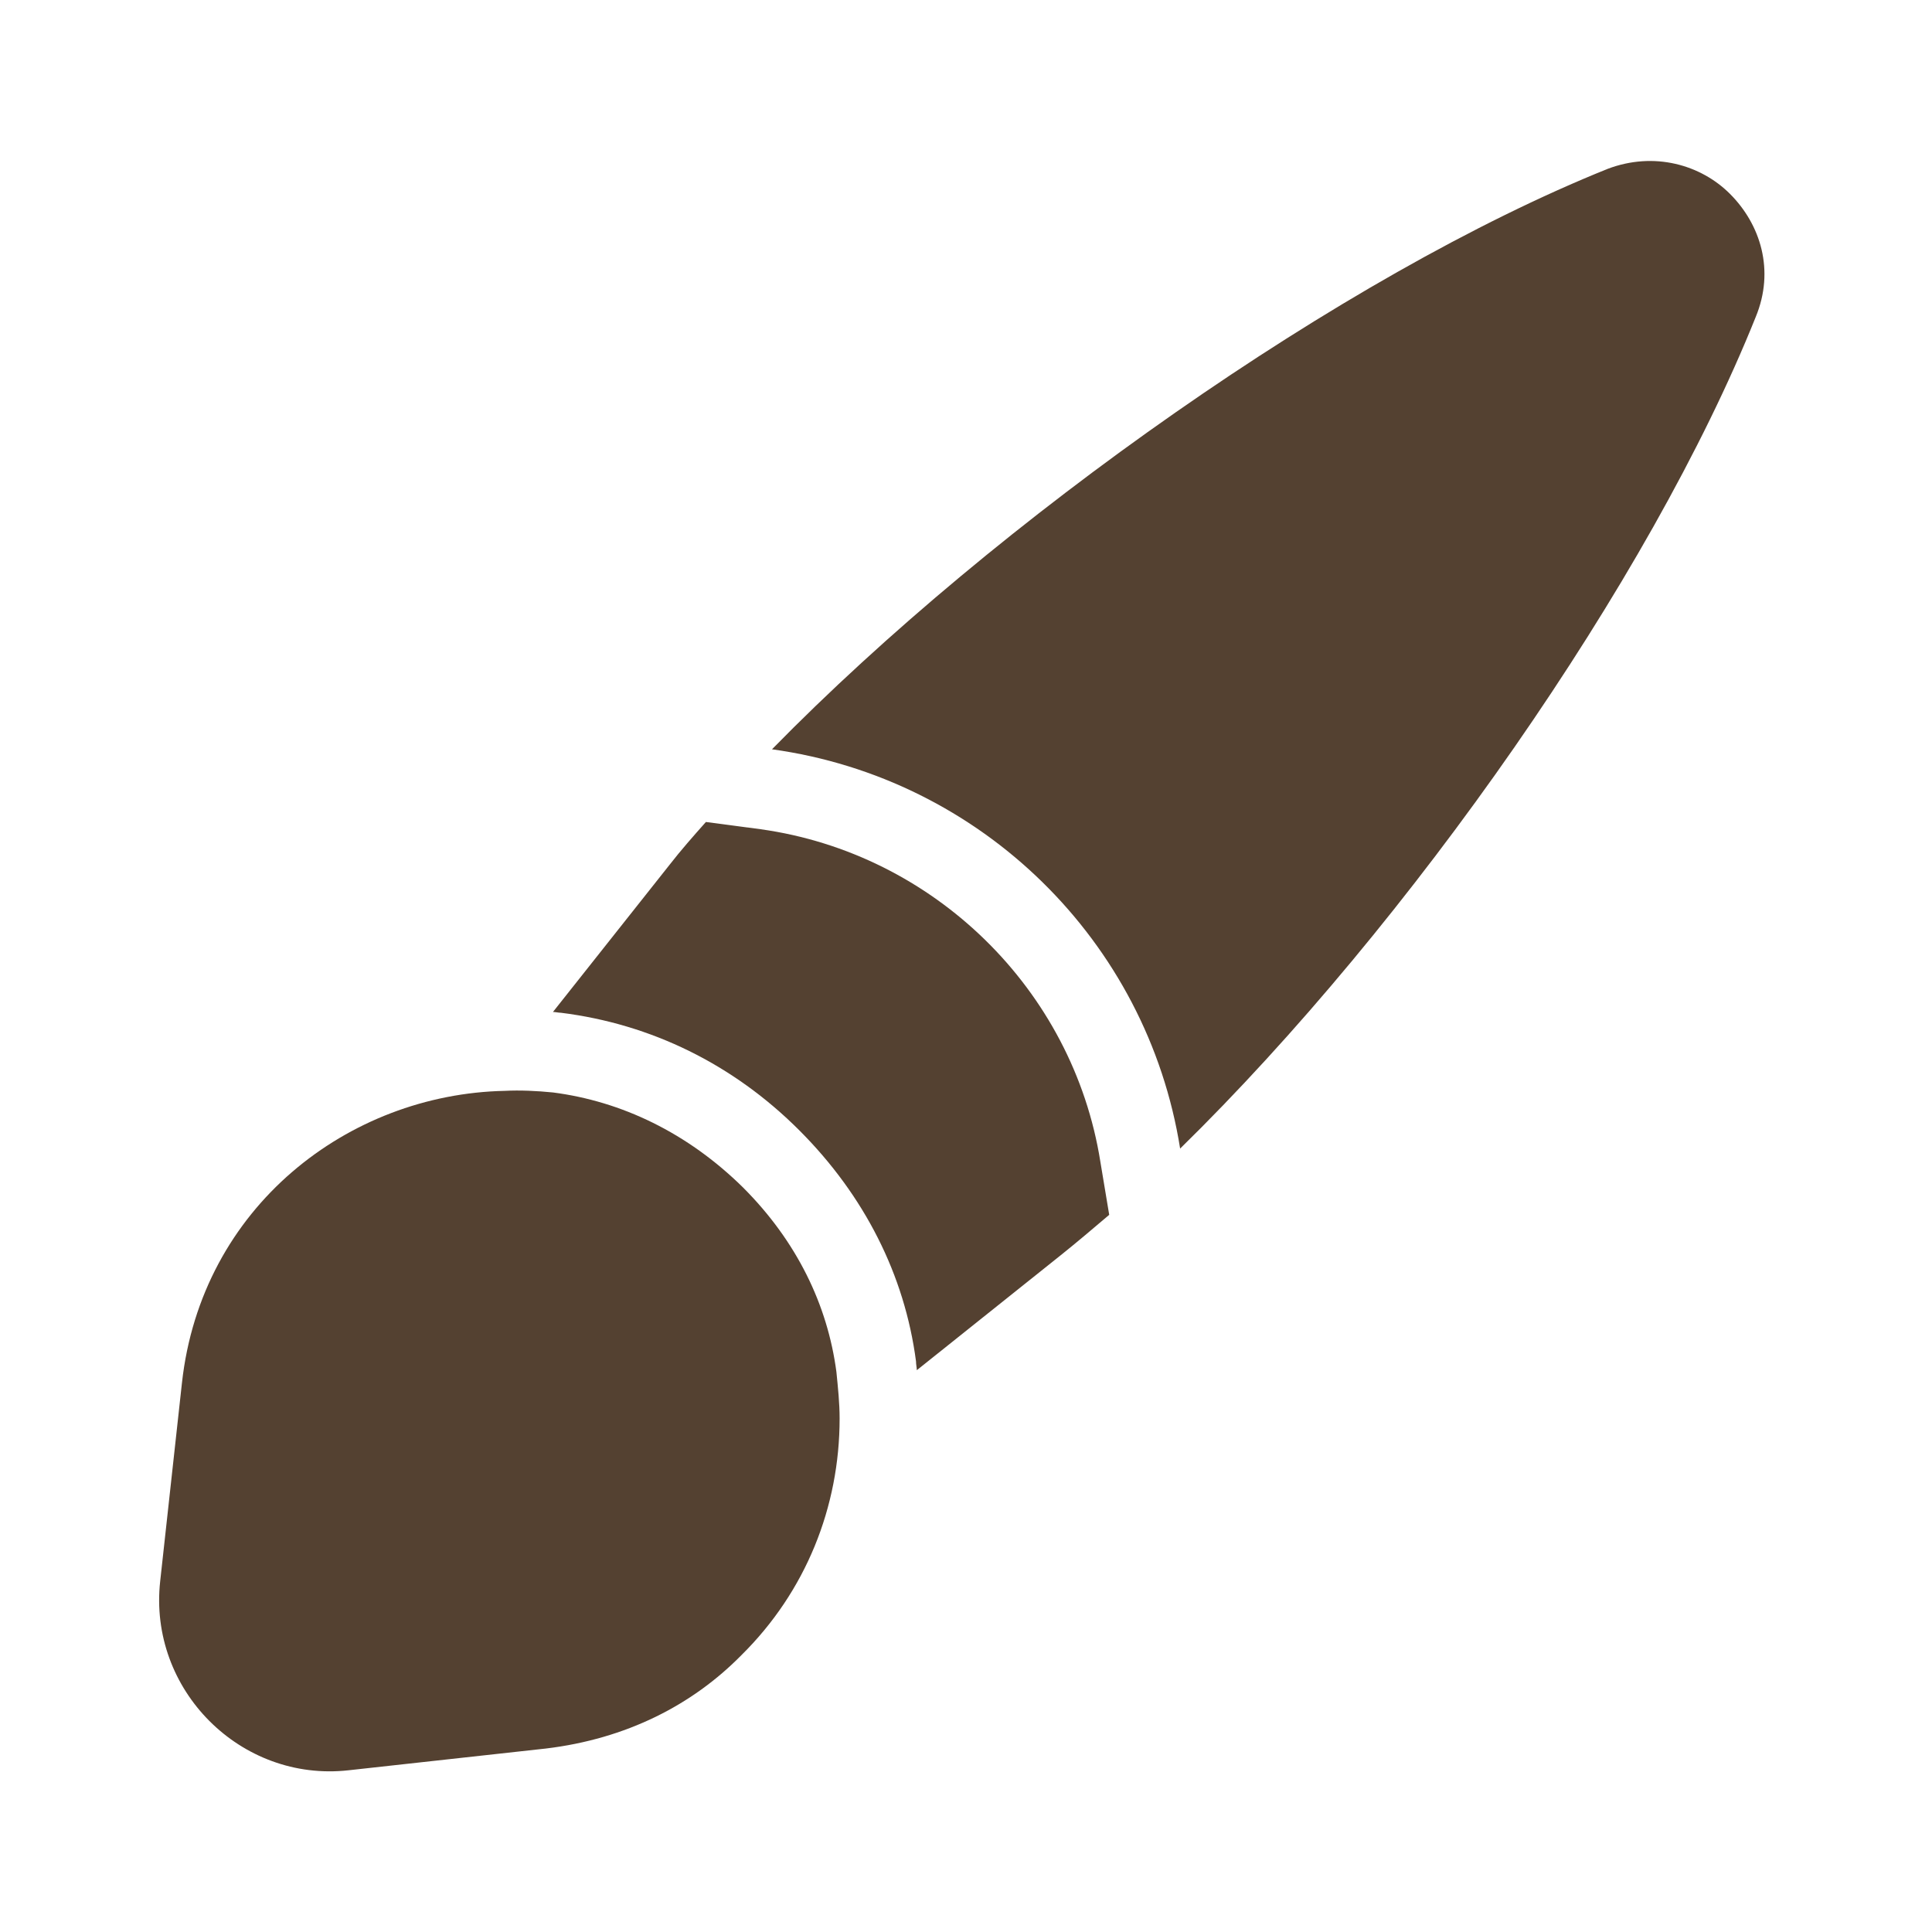 <!DOCTYPE svg PUBLIC "-//W3C//DTD SVG 1.1//EN" "http://www.w3.org/Graphics/SVG/1.1/DTD/svg11.dtd">
<!-- Uploaded to: SVG Repo, www.svgrepo.com, Transformed by: SVG Repo Mixer Tools -->
<svg width="800px" height="800px" viewBox="0 0 24 24" fill="none" xmlns="http://www.w3.org/2000/svg">
<g id="SVGRepo_bgCarrier" stroke-width="0"/>
<g id="SVGRepo_tracerCarrier" stroke-linecap="round" stroke-linejoin="round"/>
<g id="SVGRepo_iconCarrier"> <path d="M21.81 3.938C20.5 7.208 17.51 11.478 14.66 14.268C14.25 11.688 12.19 9.668 9.59 9.308C12.39 6.448 16.69 3.418 19.97 2.098C20.55 1.878 21.13 2.048 21.49 2.408C21.87 2.788 22.05 3.358 21.81 3.938Z" fill="#544131"/> <path d="M13.779 15.091C13.579 15.261 13.379 15.431 13.179 15.591L11.389 17.021C11.389 16.991 11.379 16.951 11.379 16.911C11.239 15.841 10.739 14.851 9.929 14.041C9.109 13.221 8.089 12.721 6.969 12.581C6.939 12.581 6.899 12.571 6.869 12.571L8.319 10.741C8.459 10.561 8.609 10.391 8.769 10.211L9.449 10.301C11.599 10.601 13.329 12.291 13.669 14.431L13.779 15.091Z" fill="#544131"/> <path d="M10.43 17.621C10.43 18.721 10.01 19.771 9.21 20.561C8.6 21.181 7.78 21.601 6.78 21.721L4.33 21.991C2.99 22.141 1.84 20.991 1.99 19.641L2.26 17.181C2.5 14.991 4.33 13.591 6.27 13.551C6.46 13.541 6.67 13.551 6.87 13.571C7.72 13.681 8.54 14.071 9.23 14.751C9.9 15.421 10.28 16.211 10.39 17.041C10.41 17.241 10.43 17.431 10.43 17.621Z" fill="#544131"/> </g>
</svg>